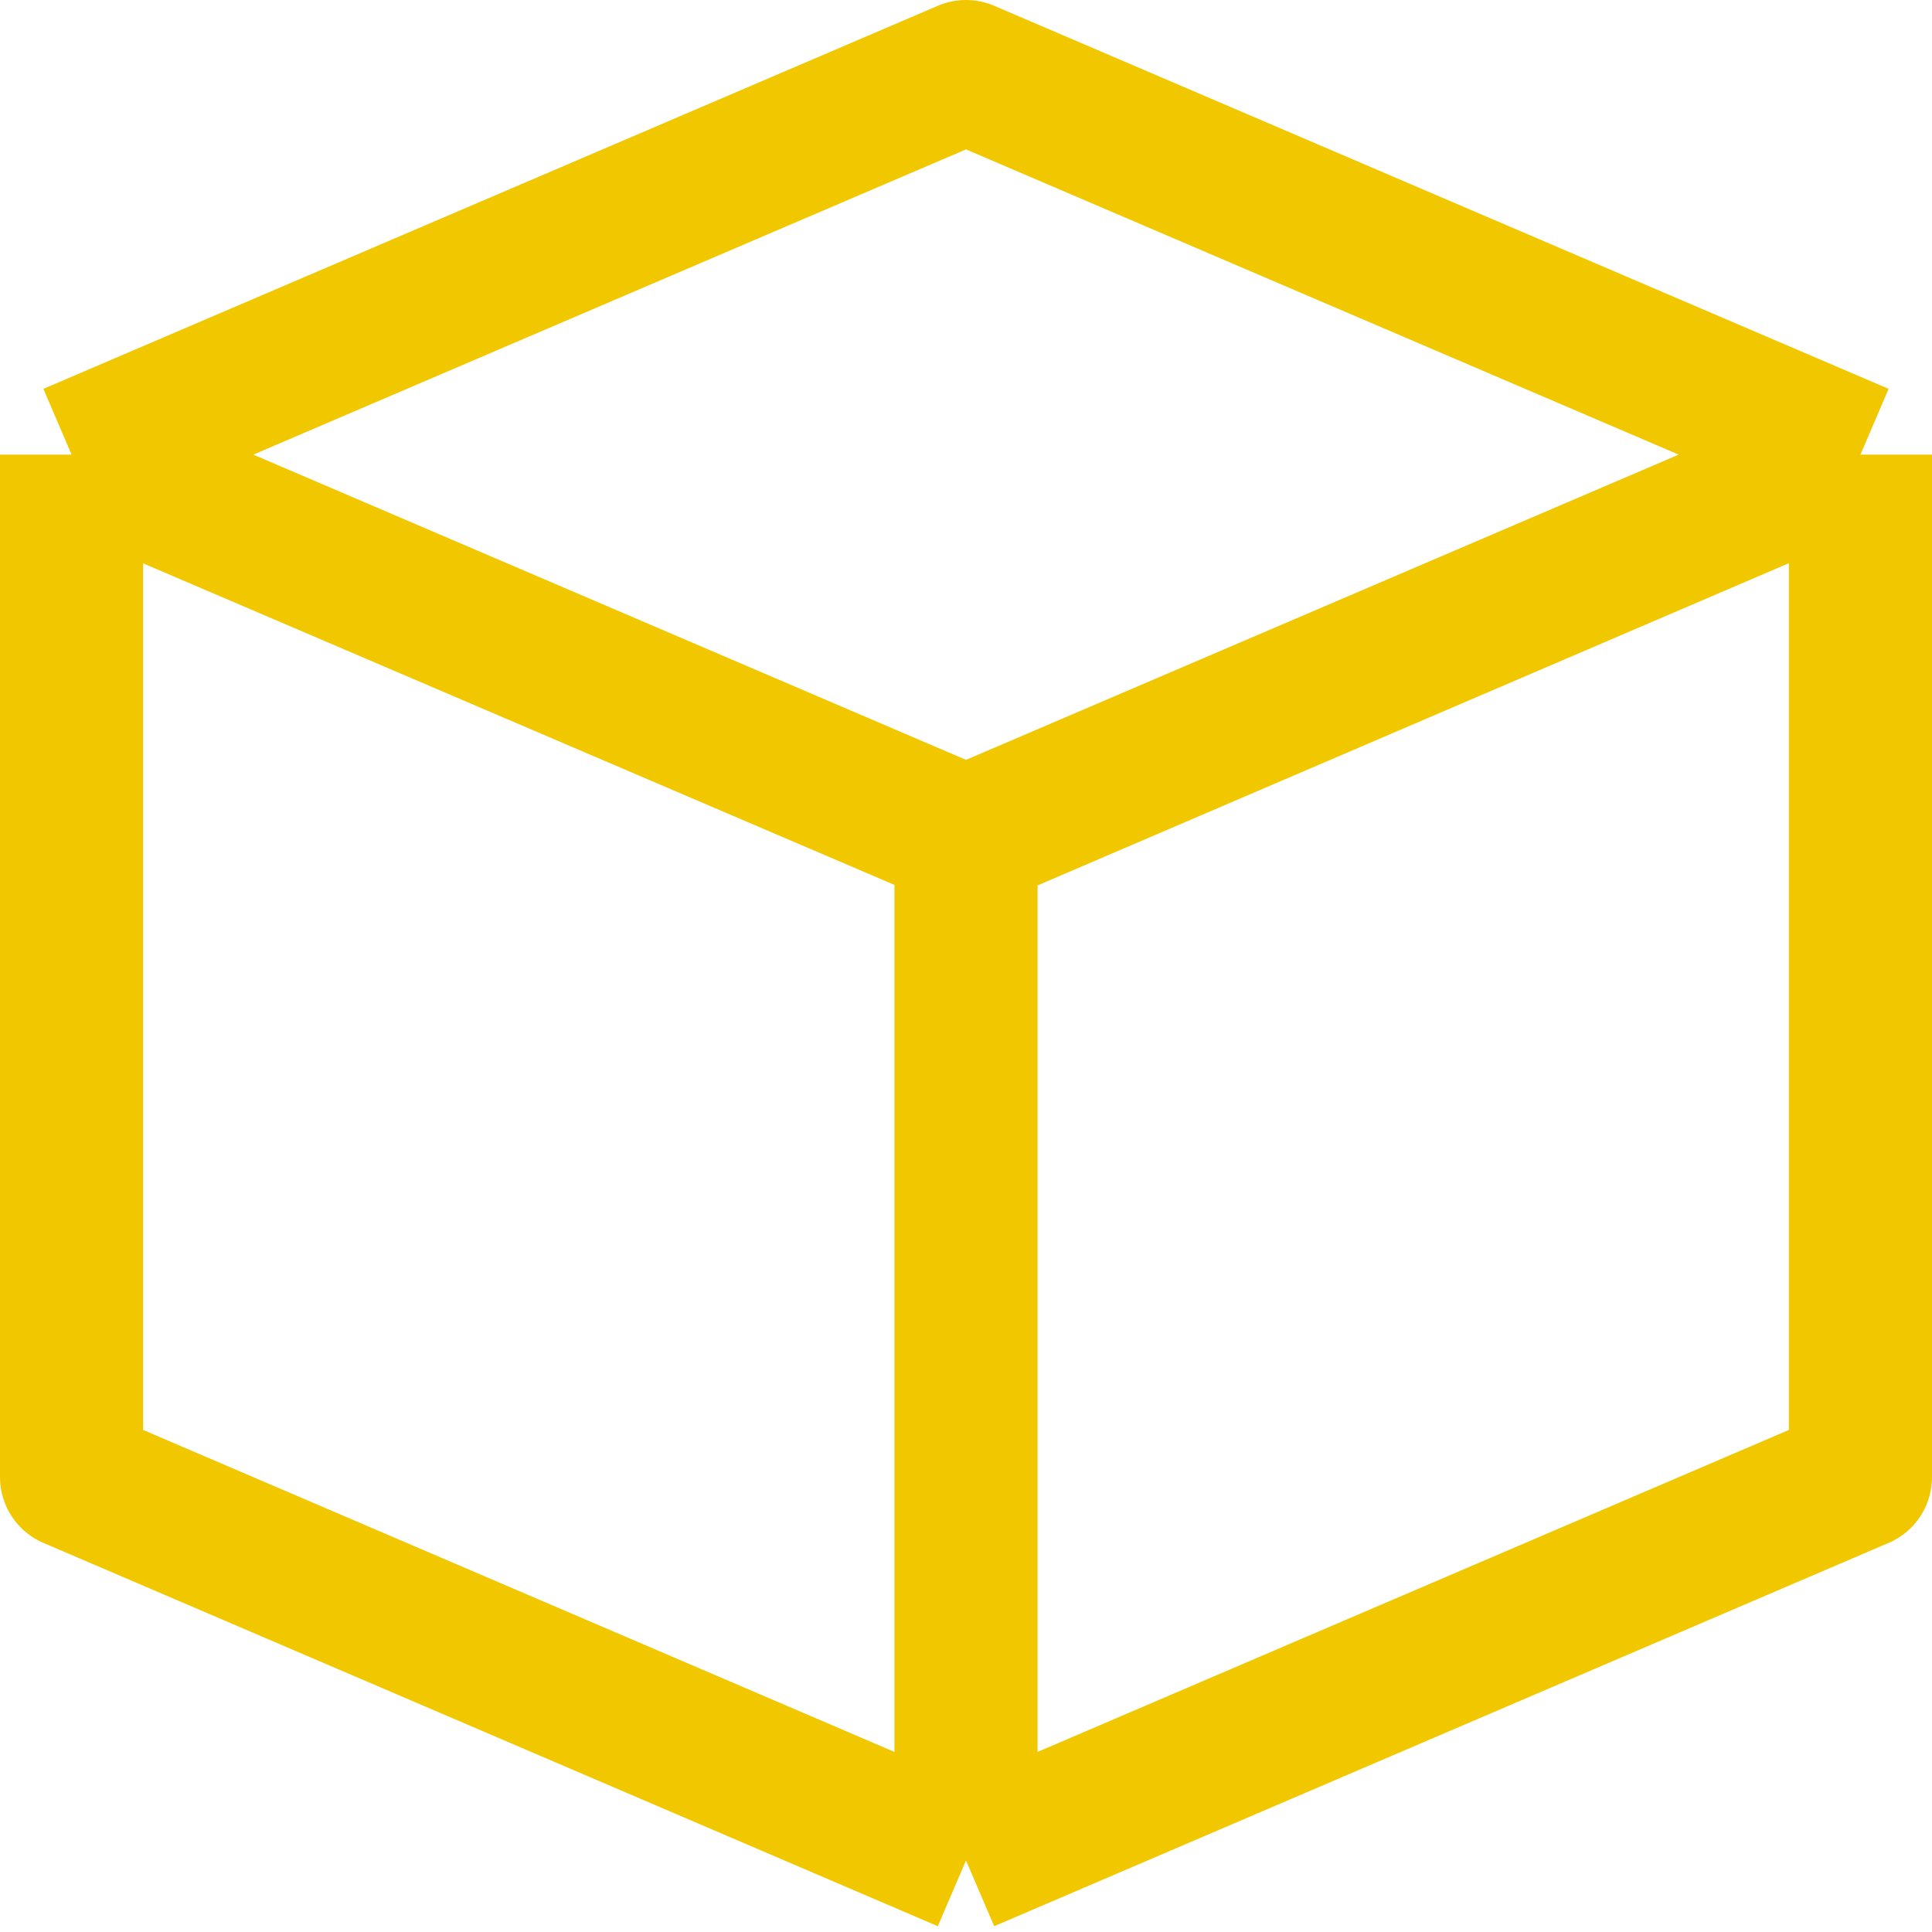 <svg xmlns="http://www.w3.org/2000/svg" width="54" height="54" viewBox="0 0 54 54" fill="none"><path d="M2 12.707L27 2L52 12.707M2 12.707L27 23.414M2 12.707V12.714M52 12.707L27 23.414M52 12.707V41.286L27 52M52 12.707L27 23.429V52M27 23.414V52M27 23.414L2 12.714M2 12.714V41.286L27 52" stroke="#F1C800" stroke-width="4" stroke-linejoin="round"></path></svg>